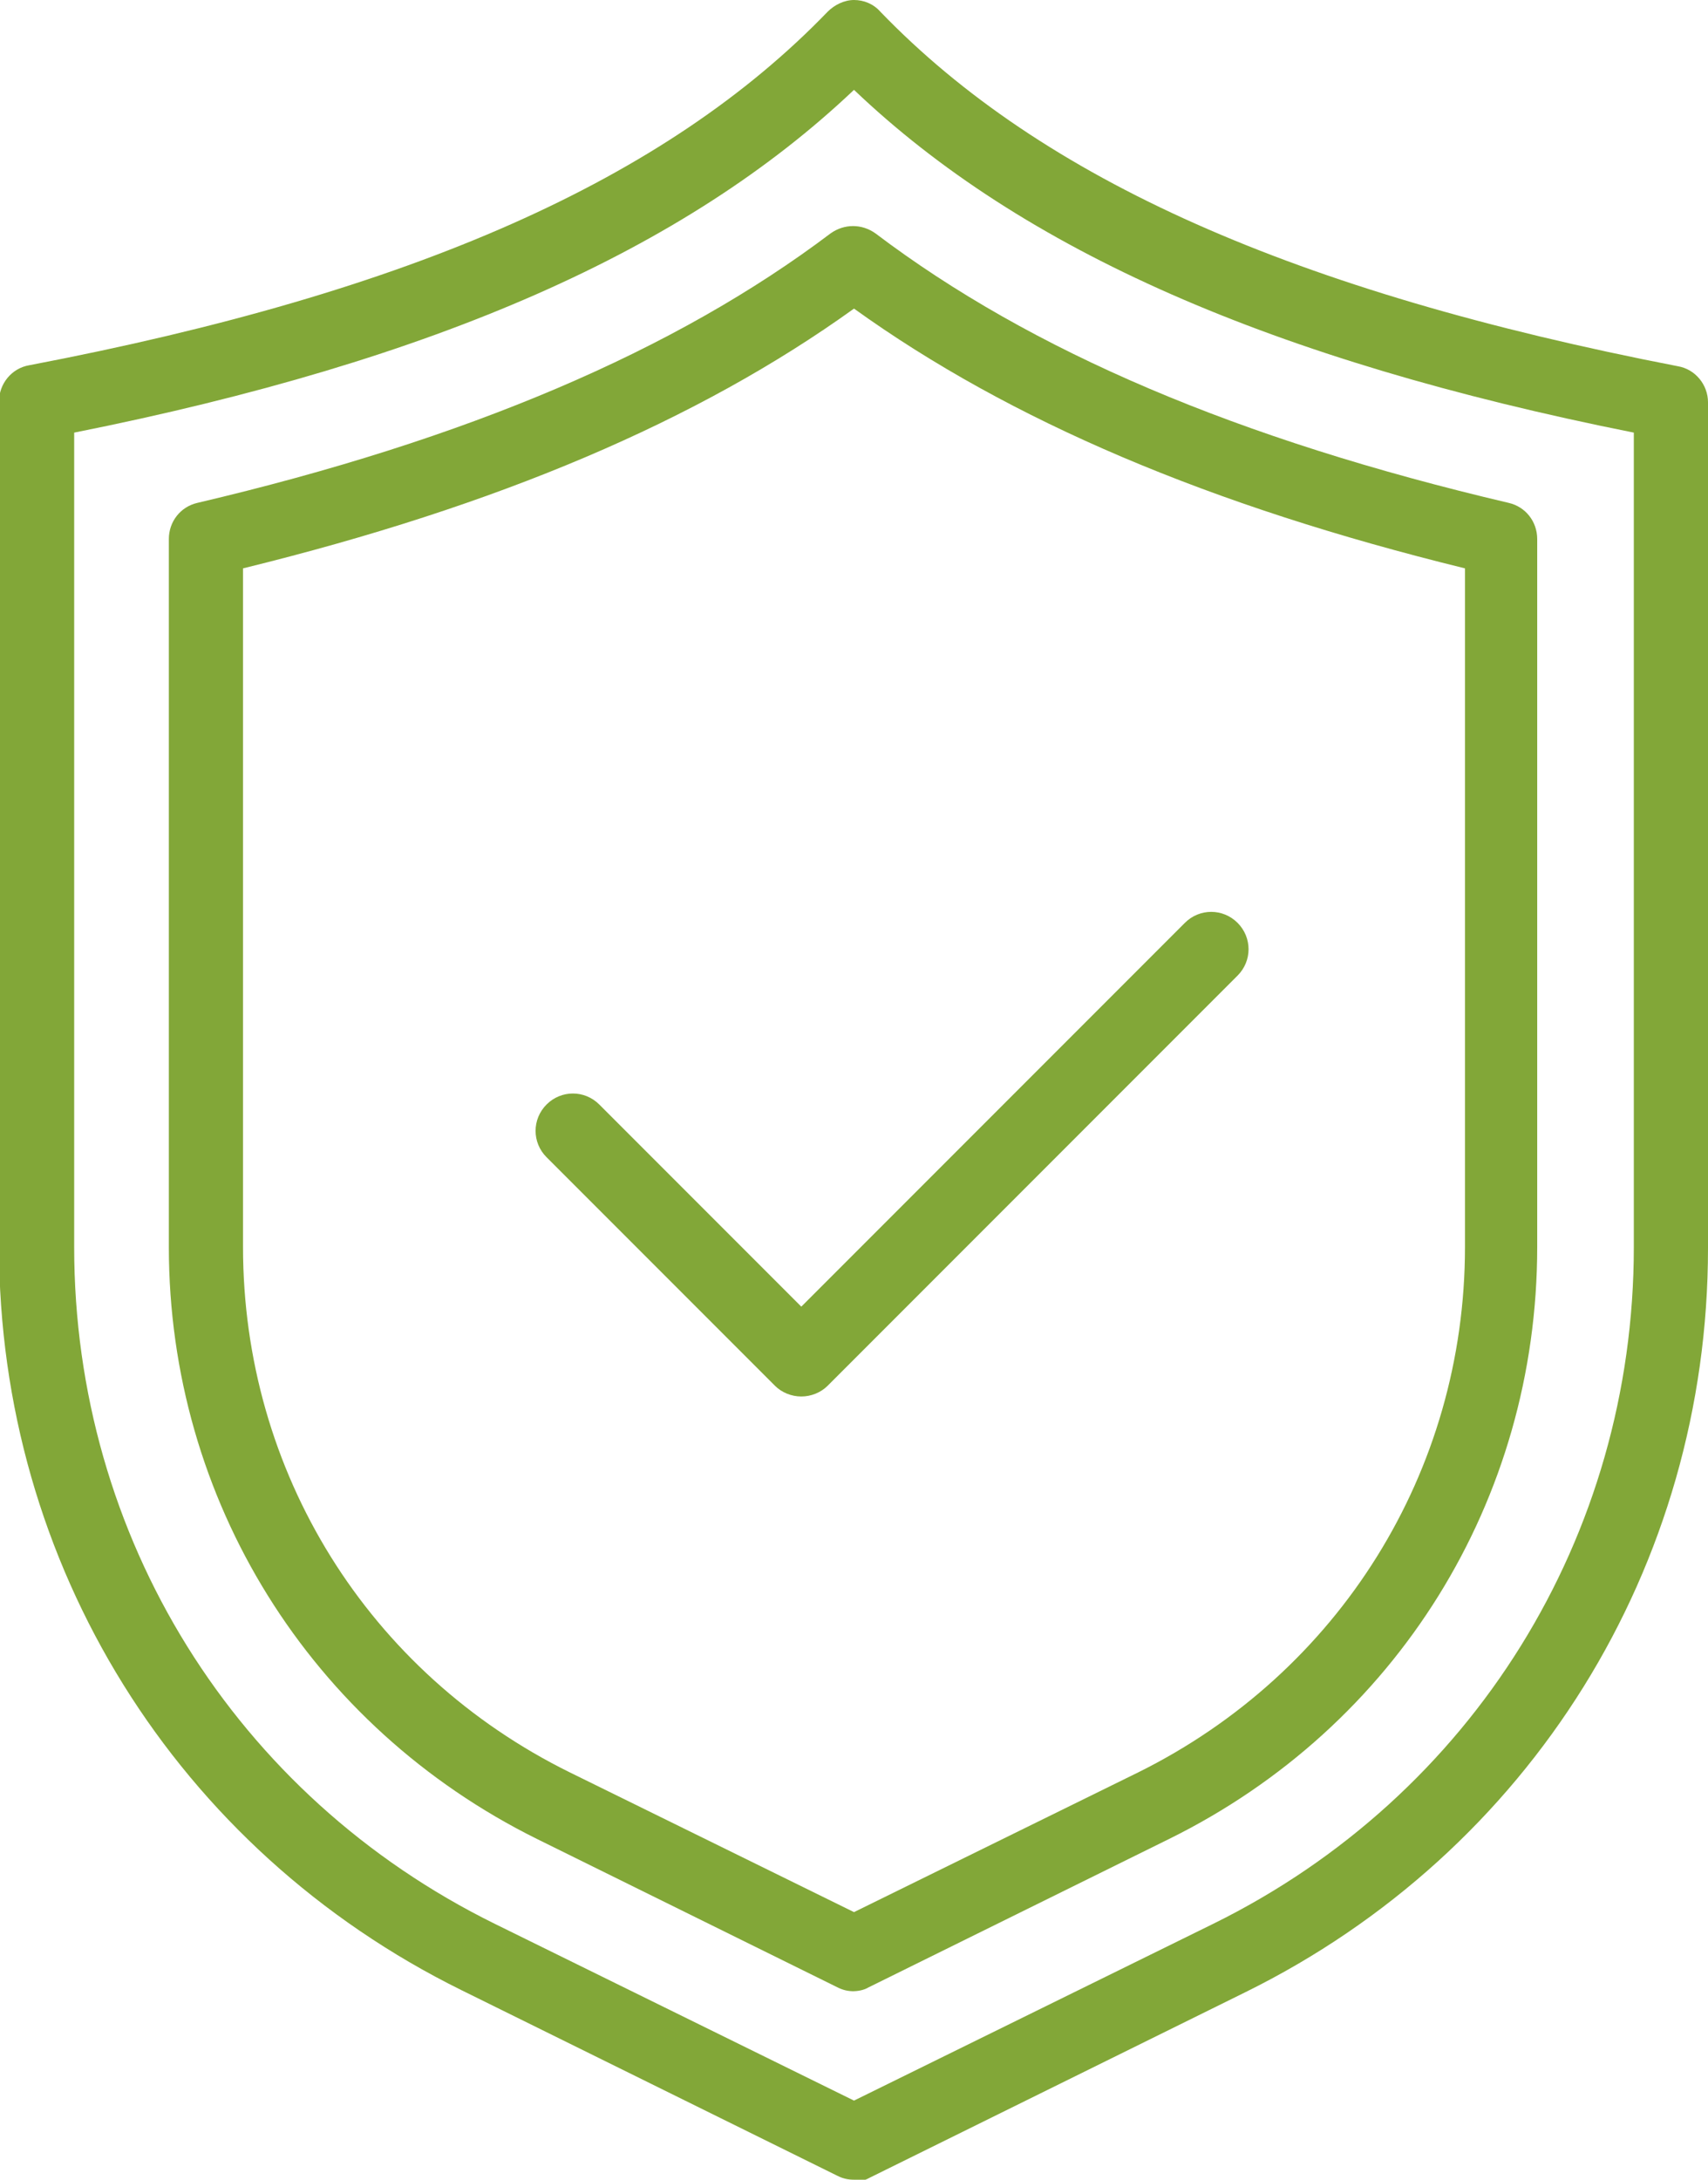 <?xml version="1.0" encoding="UTF-8"?><svg id="Réteg_2" xmlns="http://www.w3.org/2000/svg" viewBox="0 0 17.5 22.32"><defs><style>.cls-1{fill:#82a738;}</style></defs><g id="Réteg_175"><g id="nincs_kockazat"><path class="cls-1" d="M8.75,22.32c-.06,0-.11-.01-.17-.04l-3.85-1.9c-2.92-1.44-4.74-4.36-4.74-7.62V4.11c0-.18.13-.34.31-.37C4.23,2.99,6.82,1.84,8.48.12c.07-.07.17-.12.27-.12h0c.1,0,.2.04.27.12,1.66,1.72,4.25,2.87,8.17,3.63.18.03.31.19.31.37v8.66c0,3.26-1.82,6.18-4.74,7.62l-3.85,1.9c-.05.03-.11.04-.17.04ZM.76,4.43v8.34c0,2.97,1.65,5.62,4.31,6.93l3.68,1.81,3.68-1.81c2.66-1.31,4.31-3.97,4.31-6.93V4.43c-3.71-.74-6.27-1.87-7.99-3.51-1.73,1.64-4.28,2.77-7.99,3.51Z"/><path class="cls-1" d="M8.21,14.3h0c-.1,0-.2-.04-.27-.11l-2.34-2.34c-.15-.15-.15-.39,0-.54s.39-.15.54,0l2.07,2.07,3.93-3.93c.15-.15.39-.15.54,0s.15.39,0,.54l-4.2,4.2c-.07.07-.17.11-.27.11Z"/><path class="cls-1" d="M8.75,20.39c-.06,0-.11-.01-.17-.04l-3.08-1.52h0c-2.32-1.15-3.77-3.47-3.77-6.06v-7.25c0-.18.12-.33.29-.37,2.77-.65,4.9-1.56,6.49-2.76.14-.1.32-.1.46,0,1.6,1.21,3.72,2.11,6.49,2.76.17.04.29.19.29.37v7.25c0,2.59-1.44,4.91-3.77,6.06l-3.08,1.52c-.05.03-.11.04-.17.04ZM5.84,18.15l2.91,1.43,2.91-1.43c2.06-1.02,3.35-3.08,3.35-5.38v-6.95c-2.61-.64-4.66-1.51-6.26-2.66-1.6,1.15-3.65,2.02-6.26,2.66v6.95c0,2.3,1.28,4.36,3.35,5.38h0Z"/></g></g></svg>